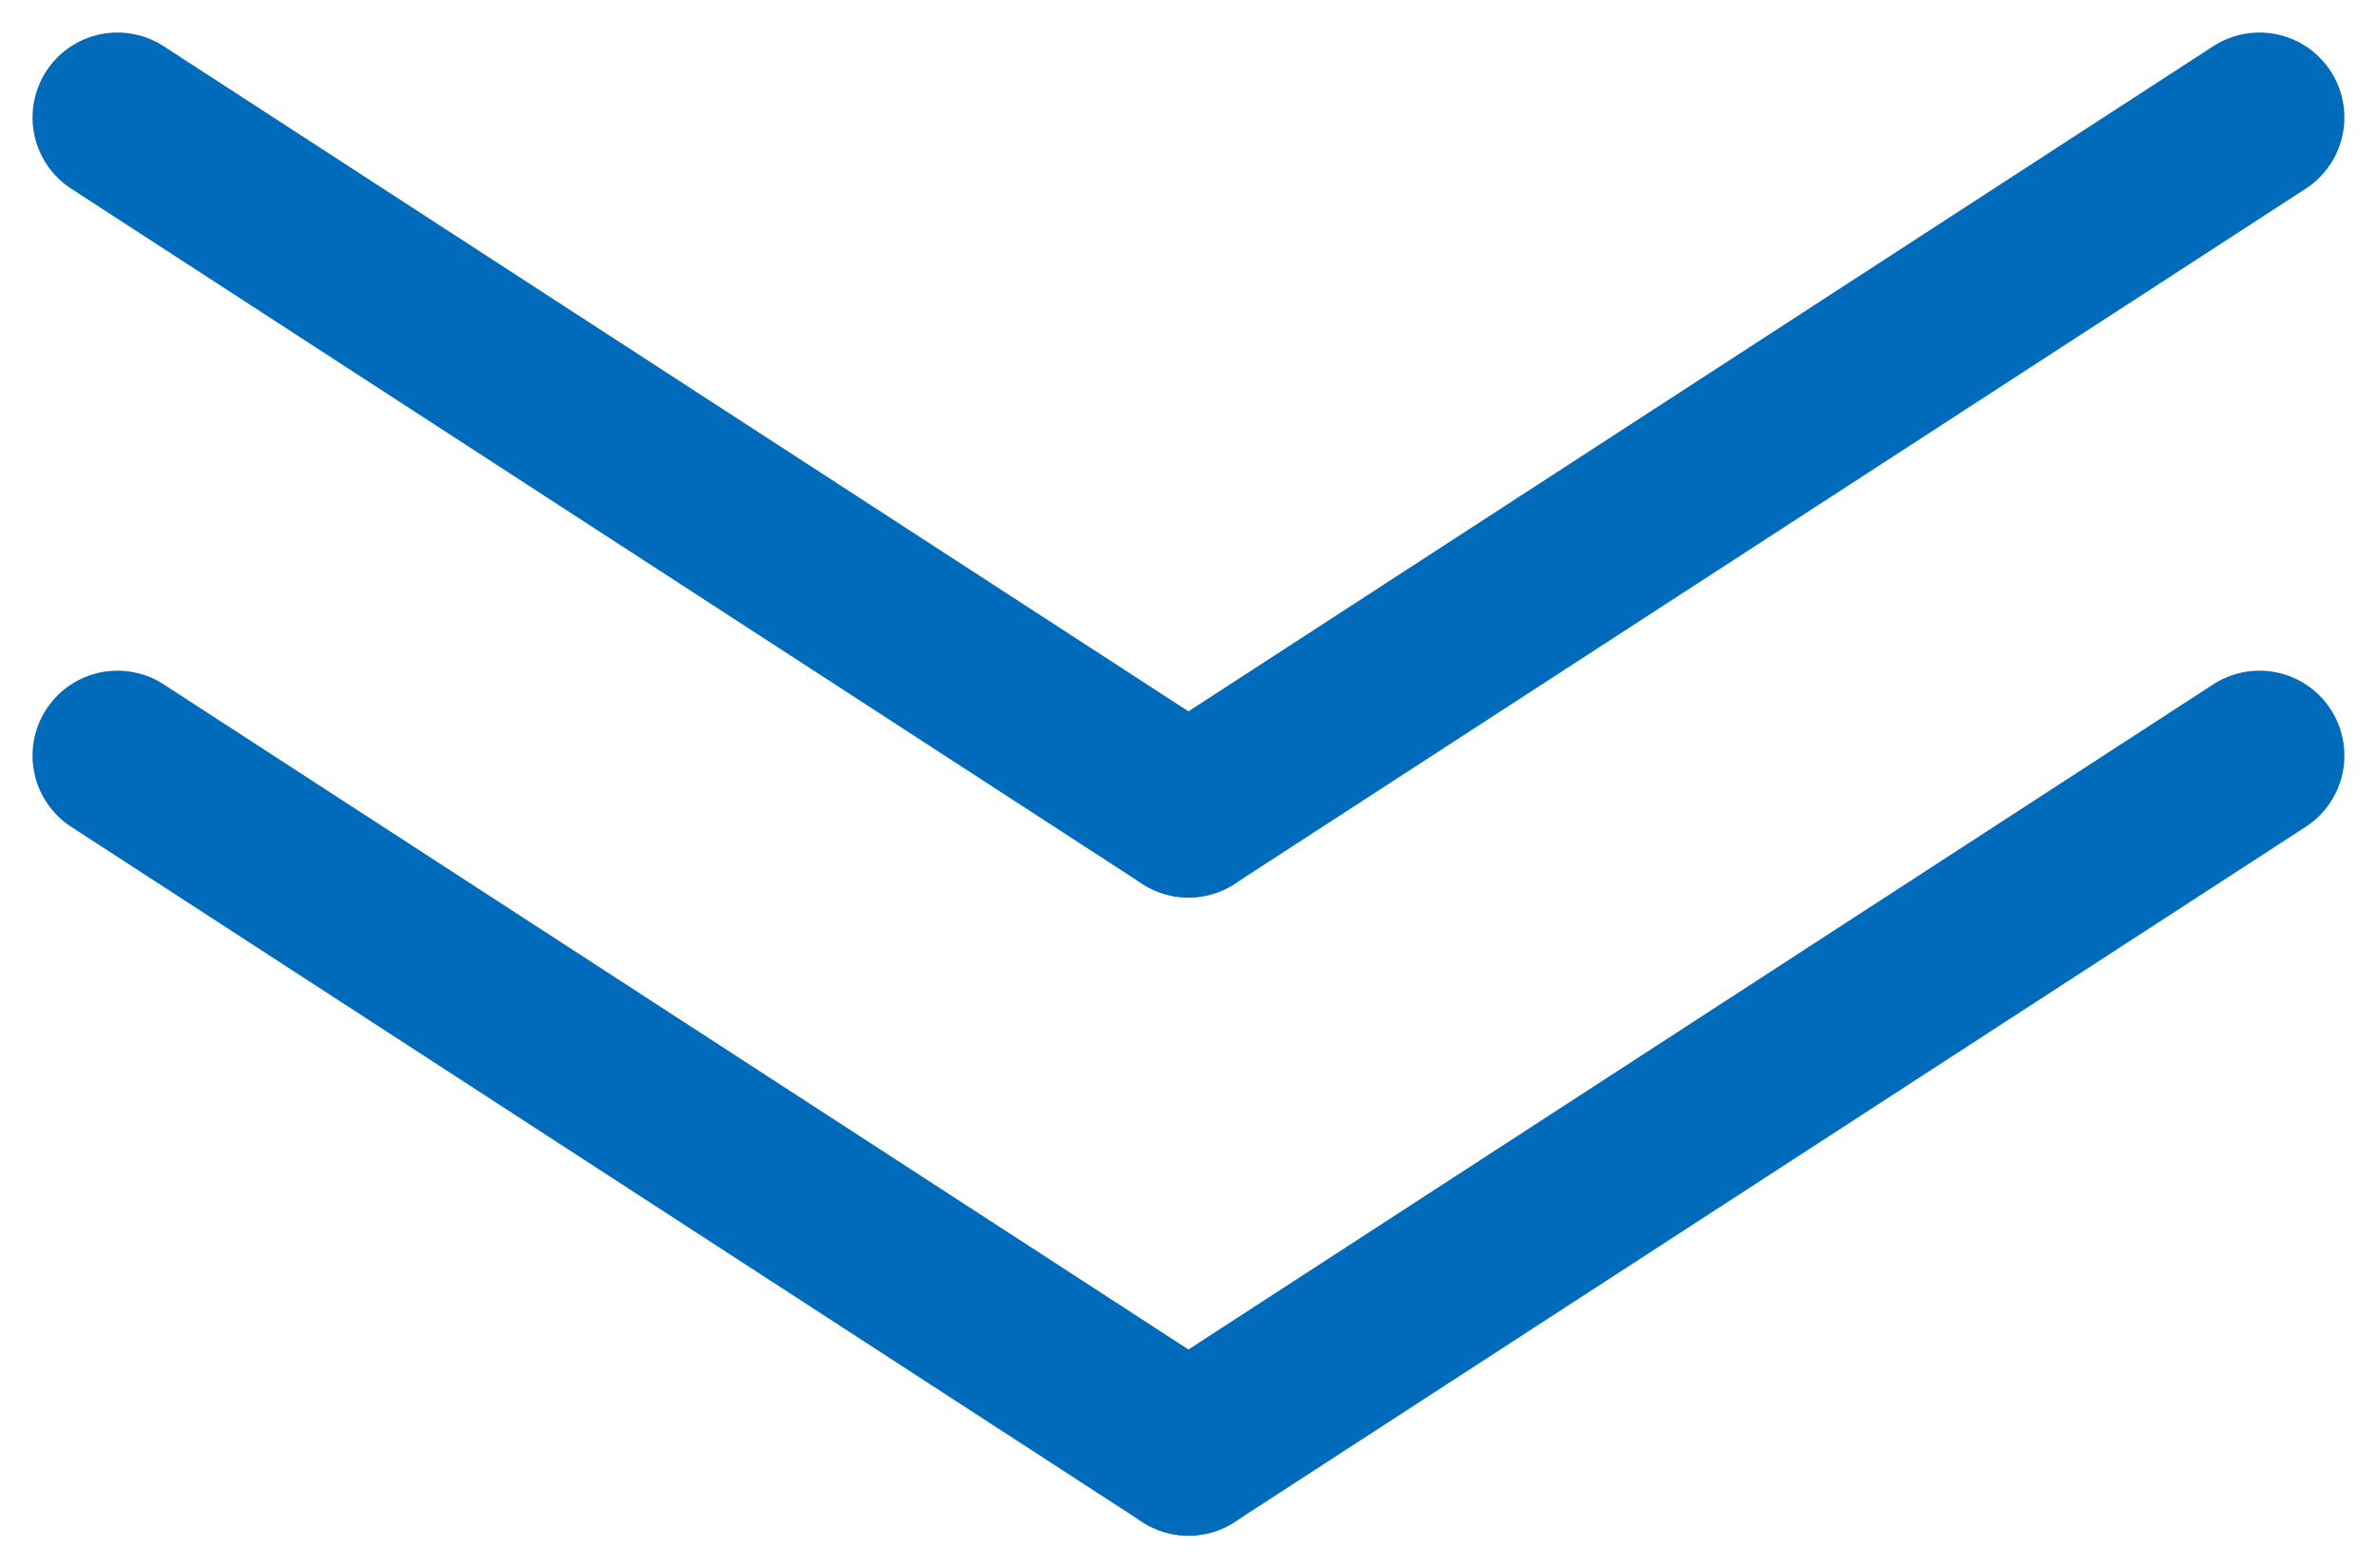 <svg xmlns="http://www.w3.org/2000/svg" width="27.991" height="18.465"><g data-name="グループ 8471" fill="none" stroke="#006bba" stroke-linecap="round" stroke-width="2"><path data-name="線 779" d="M1.383 8.897l12.612 8.185"/><path data-name="線 780" d="M1.383 1.383l12.612 8.185"/><path data-name="線 778" d="M26.607 8.897l-12.612 8.185"/><path data-name="線 781" d="M26.607 1.383L13.995 9.568"/></g></svg>